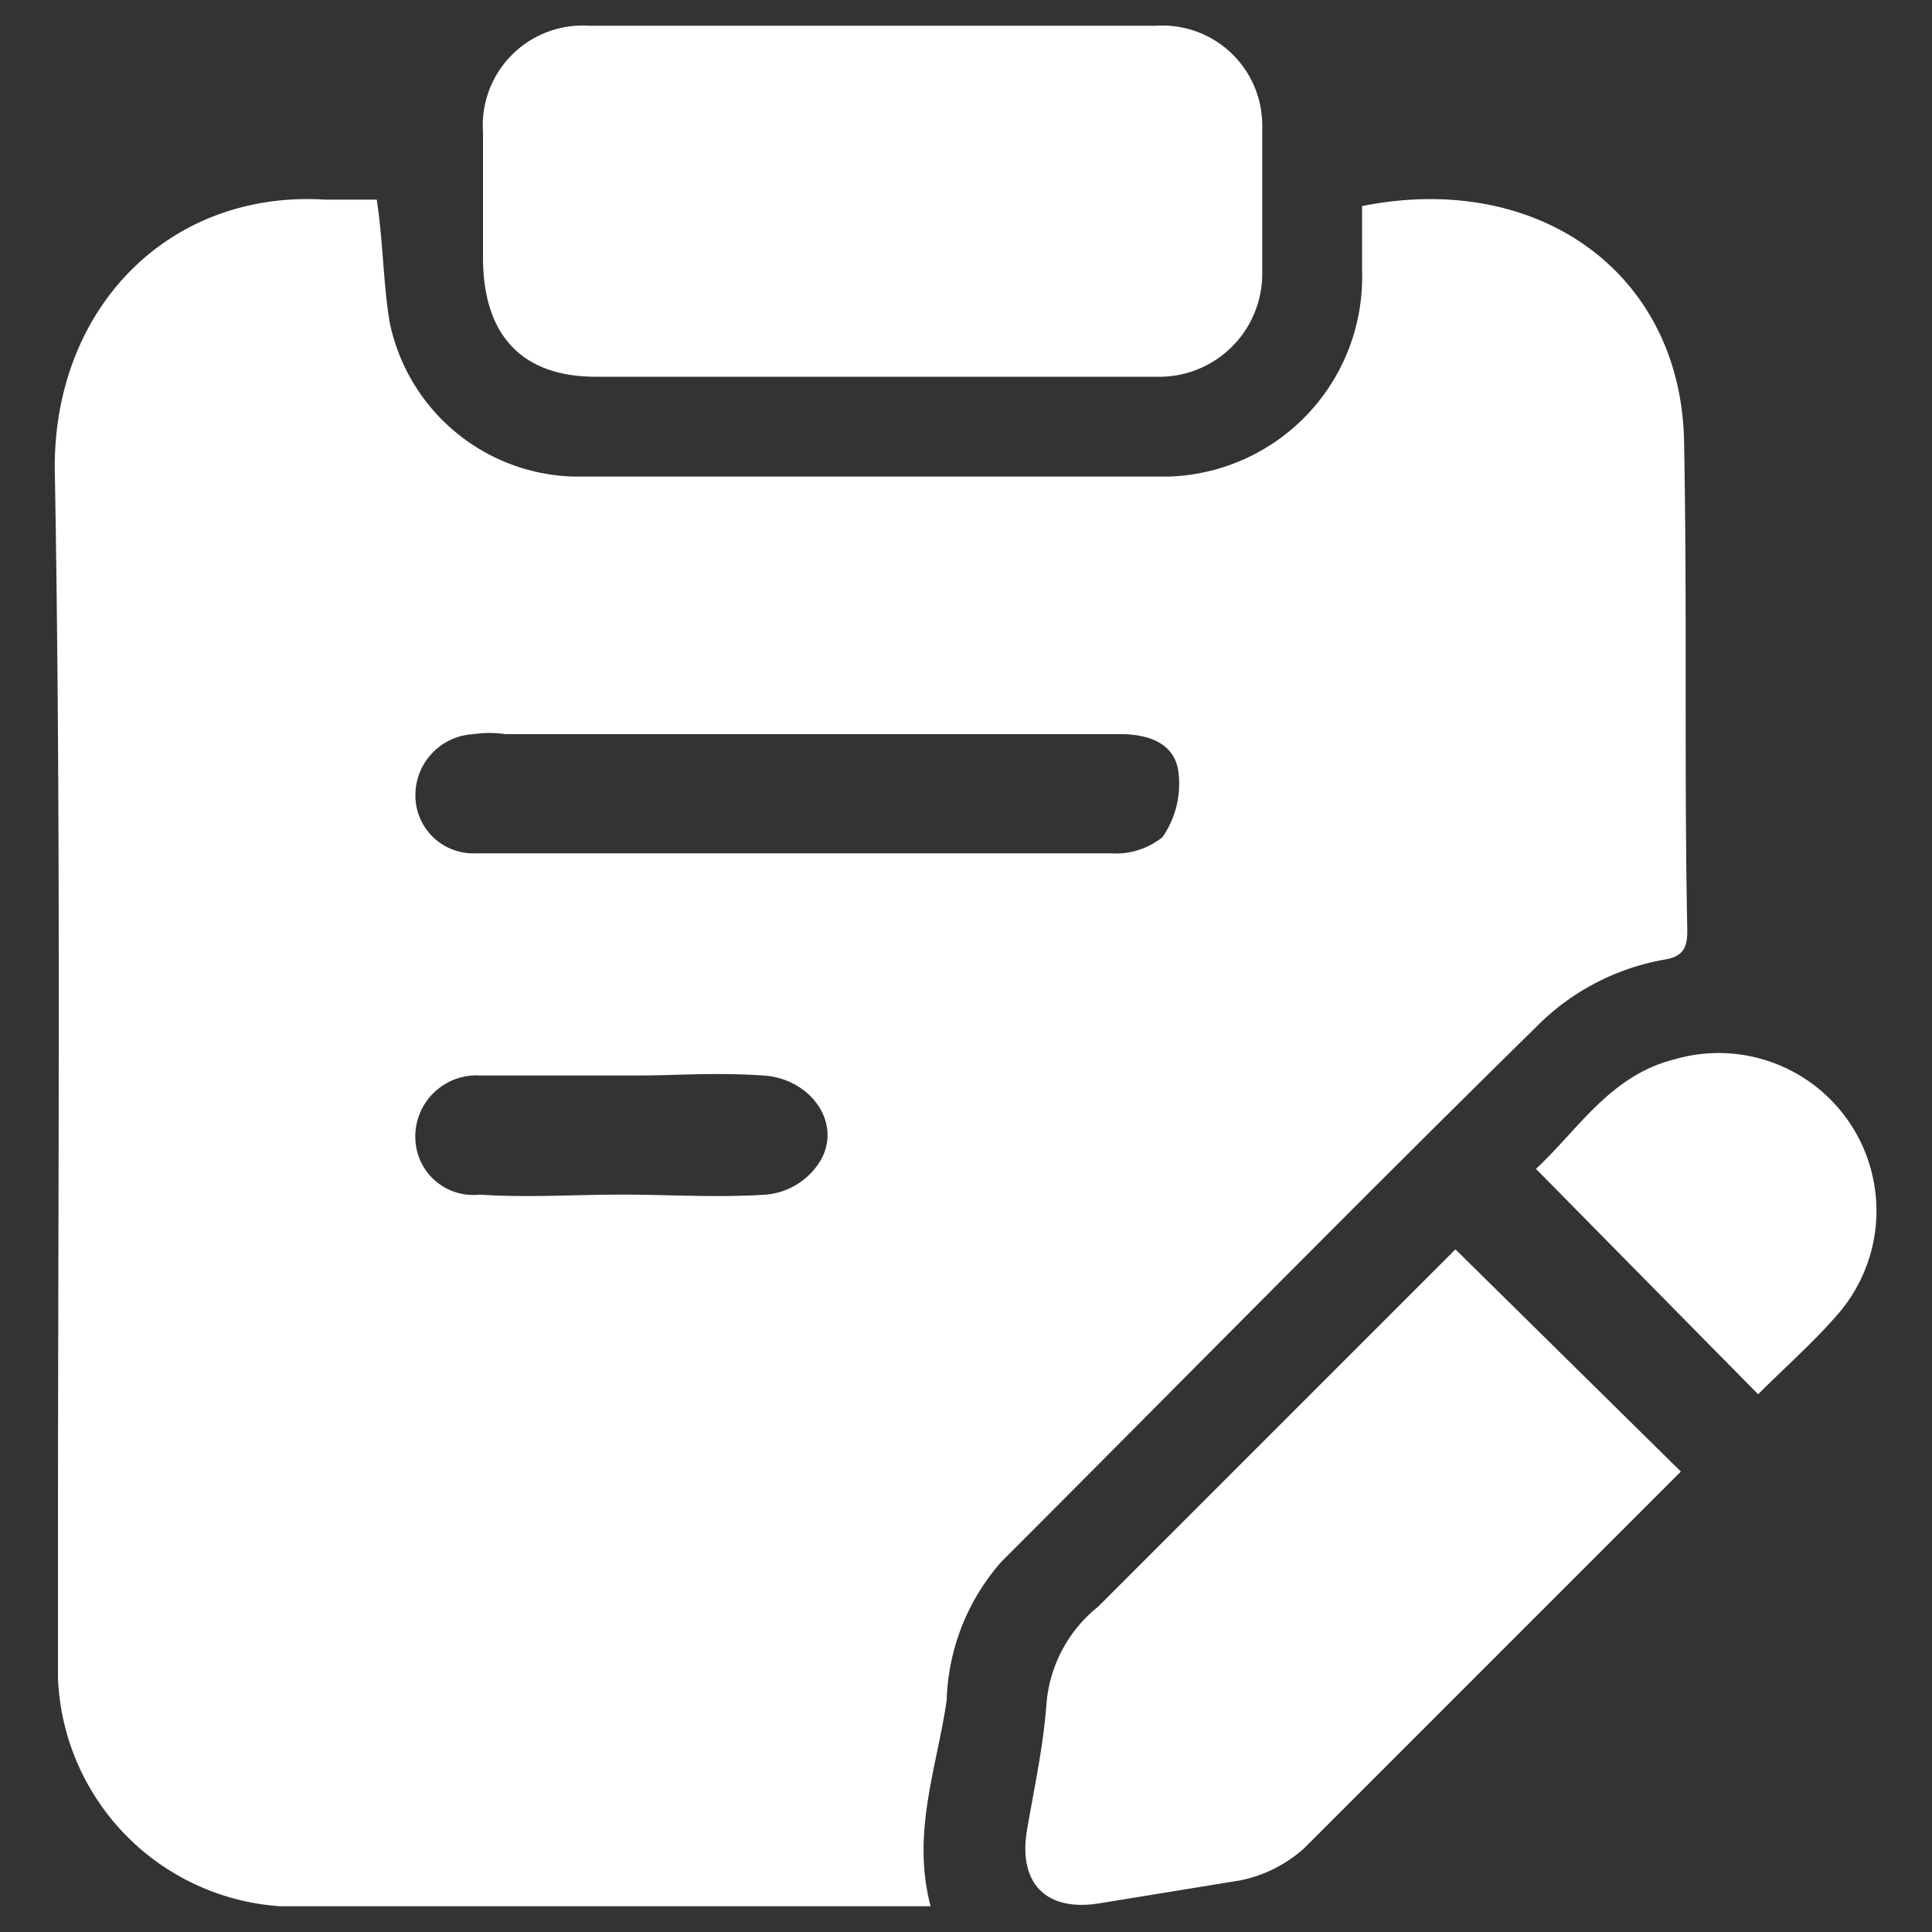<svg xmlns="http://www.w3.org/2000/svg" viewBox="0 0 60 60"><rect x="0" y="0" width="60" height="60" fill="#333333" stroke="none"/><path d="M28.9,59.2H8.7a7.4,7.4,0,0,1-6.9-7.1V47.9c0-11.2.1-22.3-.1-33.4,0-5,3.6-8.6,8.4-8.3h1.6c.2,1.3.2,2.6.4,3.8a6,6,0,0,0,5.7,4.8H36.3a6.2,6.2,0,0,0,6-6.4v-2c5.5-1.1,9.9,2.1,10,7.3s0,10.1.1,15.2c0,.5-.1.8-.7.9a7.4,7.4,0,0,0-4,2.1C42.1,37.4,36.6,43,31.1,48.5a6.8,6.8,0,0,0-1.7,4.3C29.1,54.9,28.3,56.9,28.9,59.2ZM24.8,26.5h9.7a2.3,2.3,0,0,0,1.6-.5,2.9,2.9,0,0,0,.5-2c-.1-.9-.9-1.2-1.8-1.2H15.7a3.4,3.4,0,0,0-1,0,1.9,1.9,0,0,0-1.8,1.9,1.8,1.8,0,0,0,1.9,1.8ZM19.3,37.1c1.5,0,3,.1,4.5,0a2.2,2.2,0,0,0,1.5-.8c1-1.2,0-2.8-1.6-2.9s-2.6,0-3.9,0H14.9a1.9,1.9,0,0,0-2,2,1.8,1.8,0,0,0,2,1.7C16.4,37.2,17.8,37.1,19.3,37.1Z" style="fill:#fff"/><path d="M27,11.7H18.5C16.2,11.7,15,10.4,15,8V4.1A3.1,3.1,0,0,1,18.3.8H35.9a3.1,3.1,0,0,1,3.3,3.1V8.5a3.2,3.2,0,0,1-3.3,3.2Z" style="fill:#fff"/><path d="M45.2,38.8l7,6.9-.6.6L40.5,57.4a4.2,4.2,0,0,1-2,1l-4.3.7c-1.7.3-2.6-.6-2.3-2.3s.5-2.6.6-3.9a4.3,4.3,0,0,1,1.6-3L44.6,39.4Z" style="fill:#fff"/><path d="M54.6,43.3l-6.9-7C49,35.1,50,33.4,52,32.9a4.9,4.9,0,0,1,5,8C56.3,41.7,55.4,42.5,54.6,43.3Z" style="fill:#fff"/></svg>
